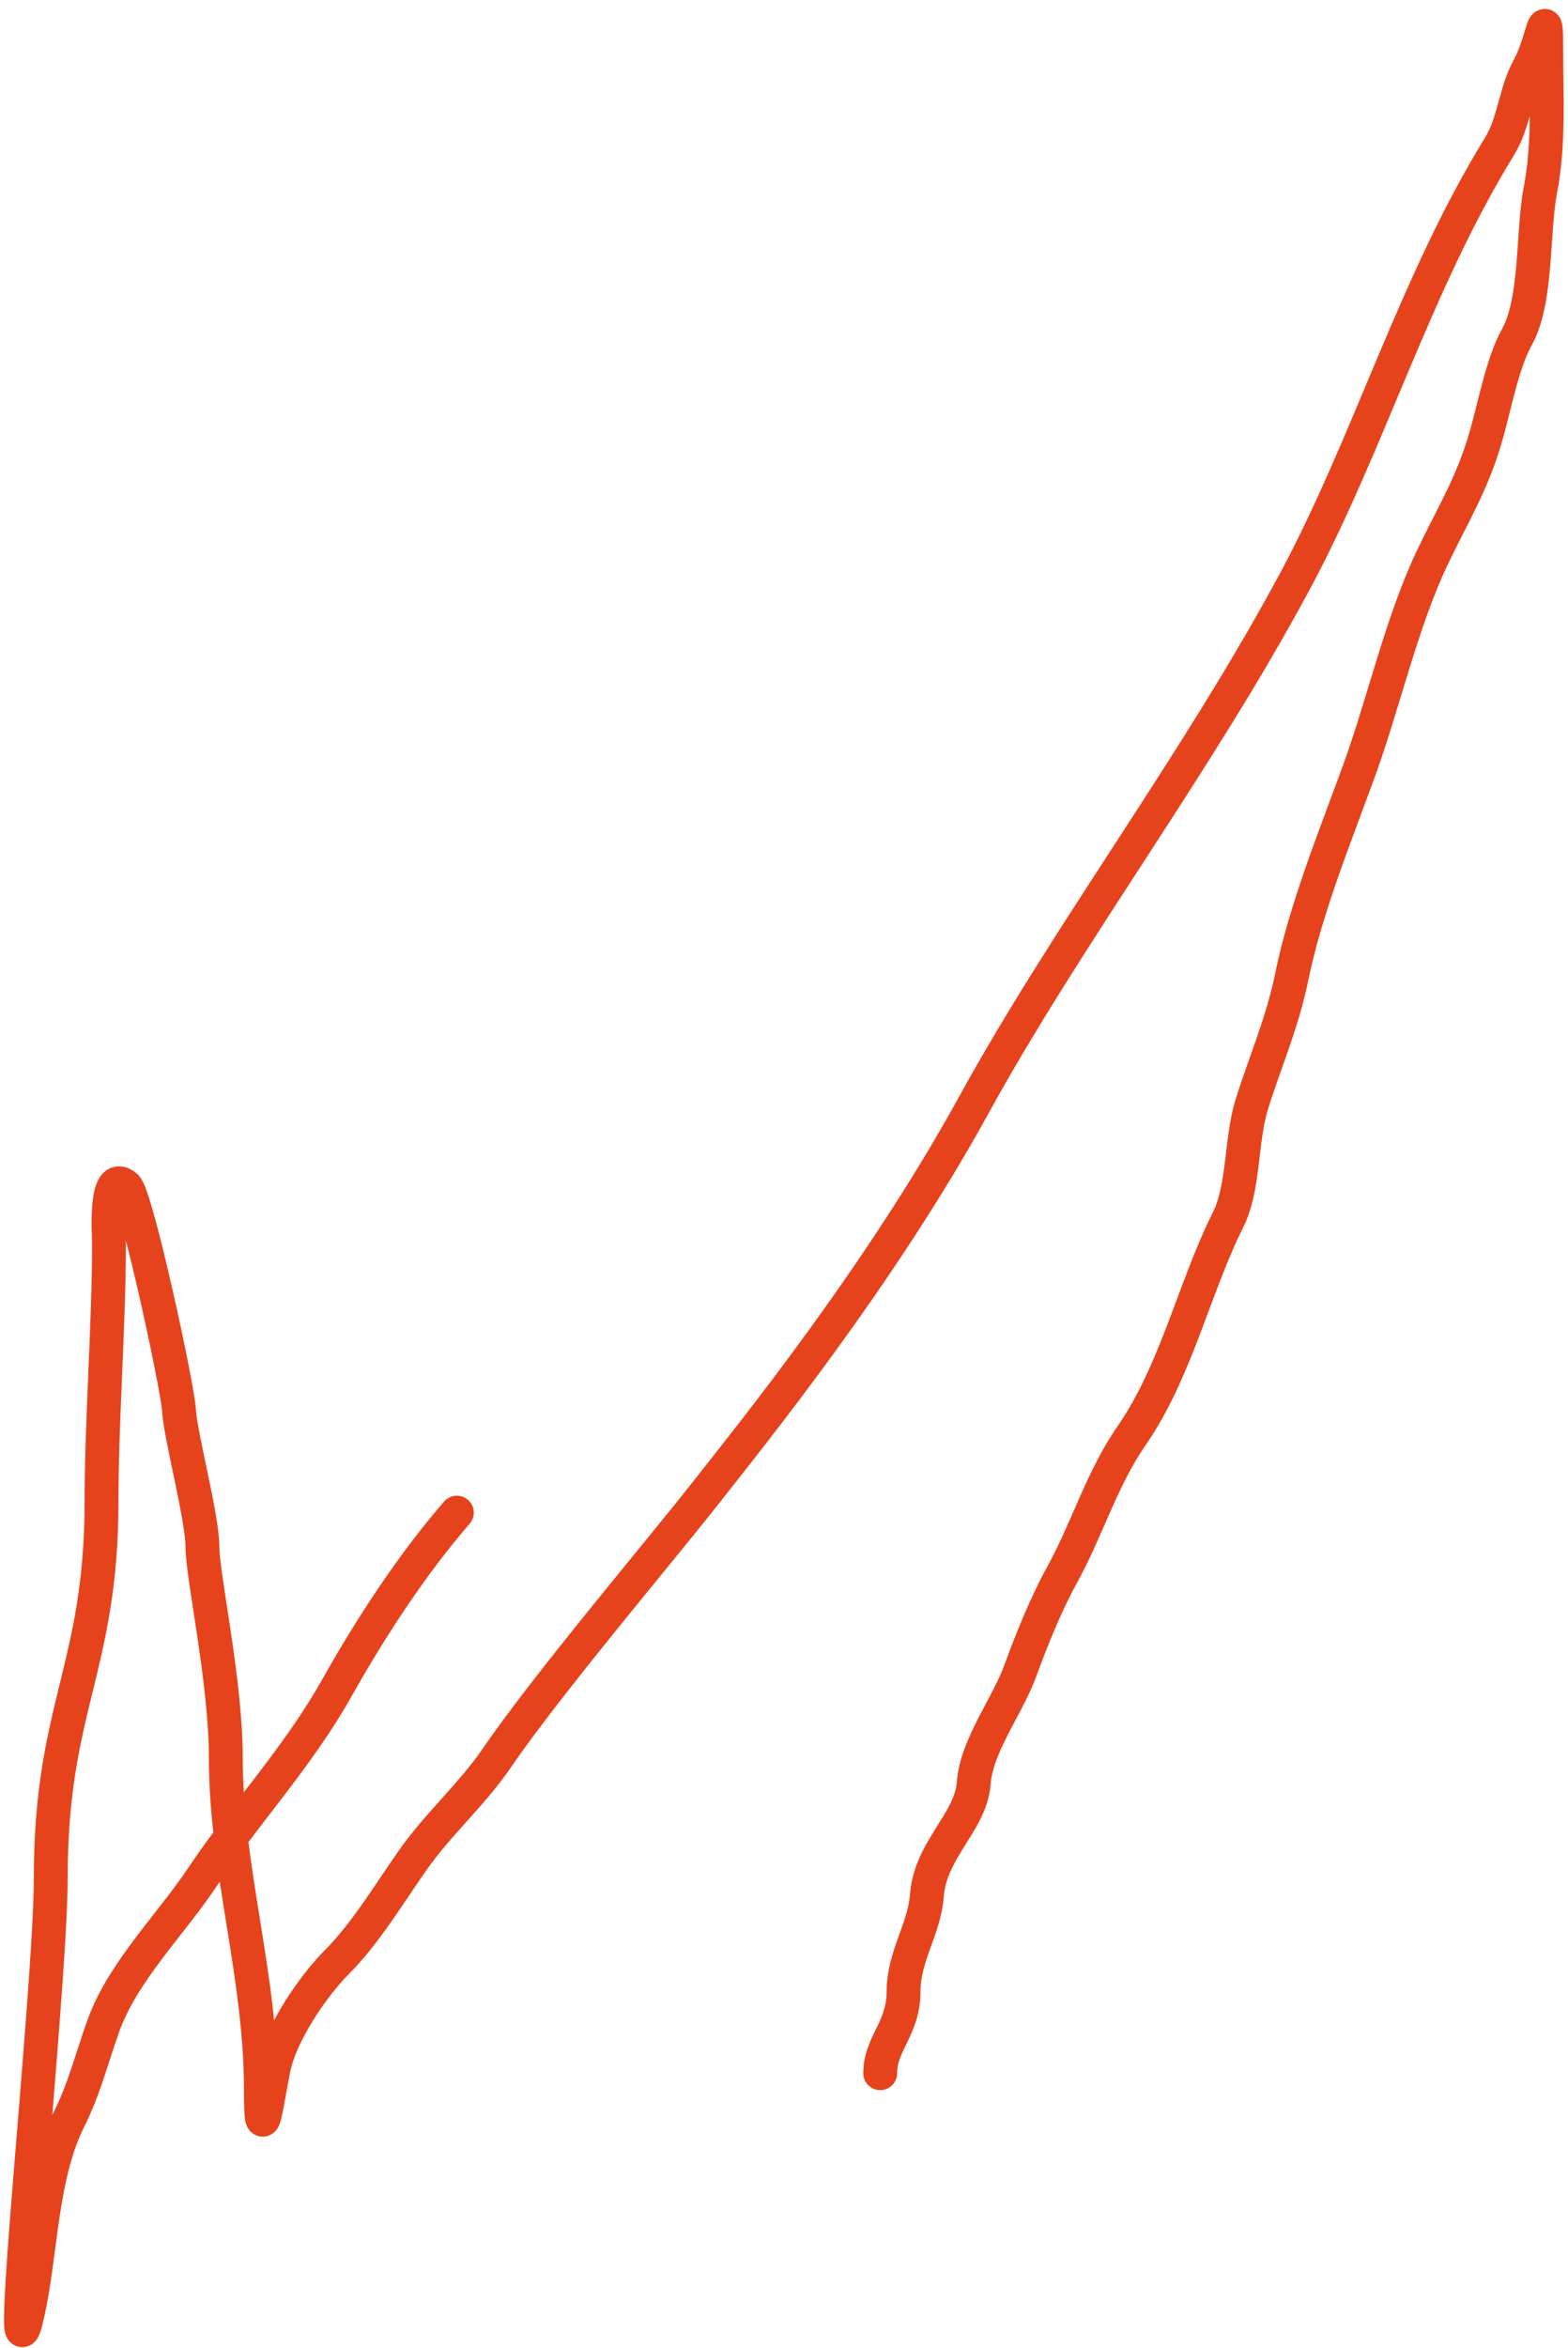 <?xml version="1.0" encoding="UTF-8"?>
<svg xmlns="http://www.w3.org/2000/svg" width="139" height="208" viewBox="0 0 139 208" fill="none">
  <path d="M40.5 134C36.592 138.5 32.933 144.068 29.859 149.532C26.392 155.696 21.487 160.968 17.946 166.279C15.1 170.549 10.875 174.662 9.141 179.515C8.104 182.419 7.487 185.011 6.091 187.802C3.604 192.776 3.65 199.566 2.466 204.894C0.331 214.501 4.501 176.12 4.501 166.279C4.501 151.25 9 147.752 9 133C9 125.817 9.659 117.548 9.659 110.111C9.659 109.425 9.232 103.456 11.156 105.104C12.09 105.905 15.749 122.797 15.875 125C16 127.203 17.946 134.454 17.946 137.044C17.946 139.634 20.018 148.943 20.018 155.69C20.018 165.696 23.126 174.901 23.126 185.155C23.126 190.729 23.647 186.132 24.277 183.141C24.916 180.104 27.723 175.954 29.859 173.818C32.388 171.289 34.505 167.749 36.592 164.782C38.891 161.516 41.801 159.011 44.074 155.69C48.49 149.235 58.388 137.551 62.498 132.325C66.608 127.099 78.028 113 86.314 97.911C94.602 82.821 106.038 67.751 114.744 51.584C121.38 39.259 125.397 25.208 132.929 12.968C134.258 10.809 134.312 8.177 135.519 6.005C136.799 3.701 137.073 -0.162 137.073 4.451C137.073 8.58 137.337 12.754 136.555 16.824C135.837 20.556 136.271 26.612 134.483 29.83C133.142 32.243 132.476 36.121 131.663 38.865C130.423 43.052 128.71 45.725 126.944 49.454C124.229 55.186 122.661 62.269 120.499 68.215C118.378 74.047 115.747 80.486 114.514 86.516C113.652 90.728 112.116 94.108 110.945 97.911C109.998 100.991 110.285 105.216 108.874 108.039C105.833 114.121 104.276 121.458 100.299 127.203C97.643 131.039 96.365 135.527 94.084 139.634C92.768 142.002 91.418 145.338 90.458 147.978C89.284 151.206 86.566 154.6 86.314 157.992C86.063 161.387 82.47 163.853 82.171 167.89C81.95 170.879 80.099 173.288 80.099 176.407C80.099 179.73 78.028 181.009 78.028 183.658" stroke="#E6431C" stroke-width="3" stroke-linecap="round"></path>
</svg>
